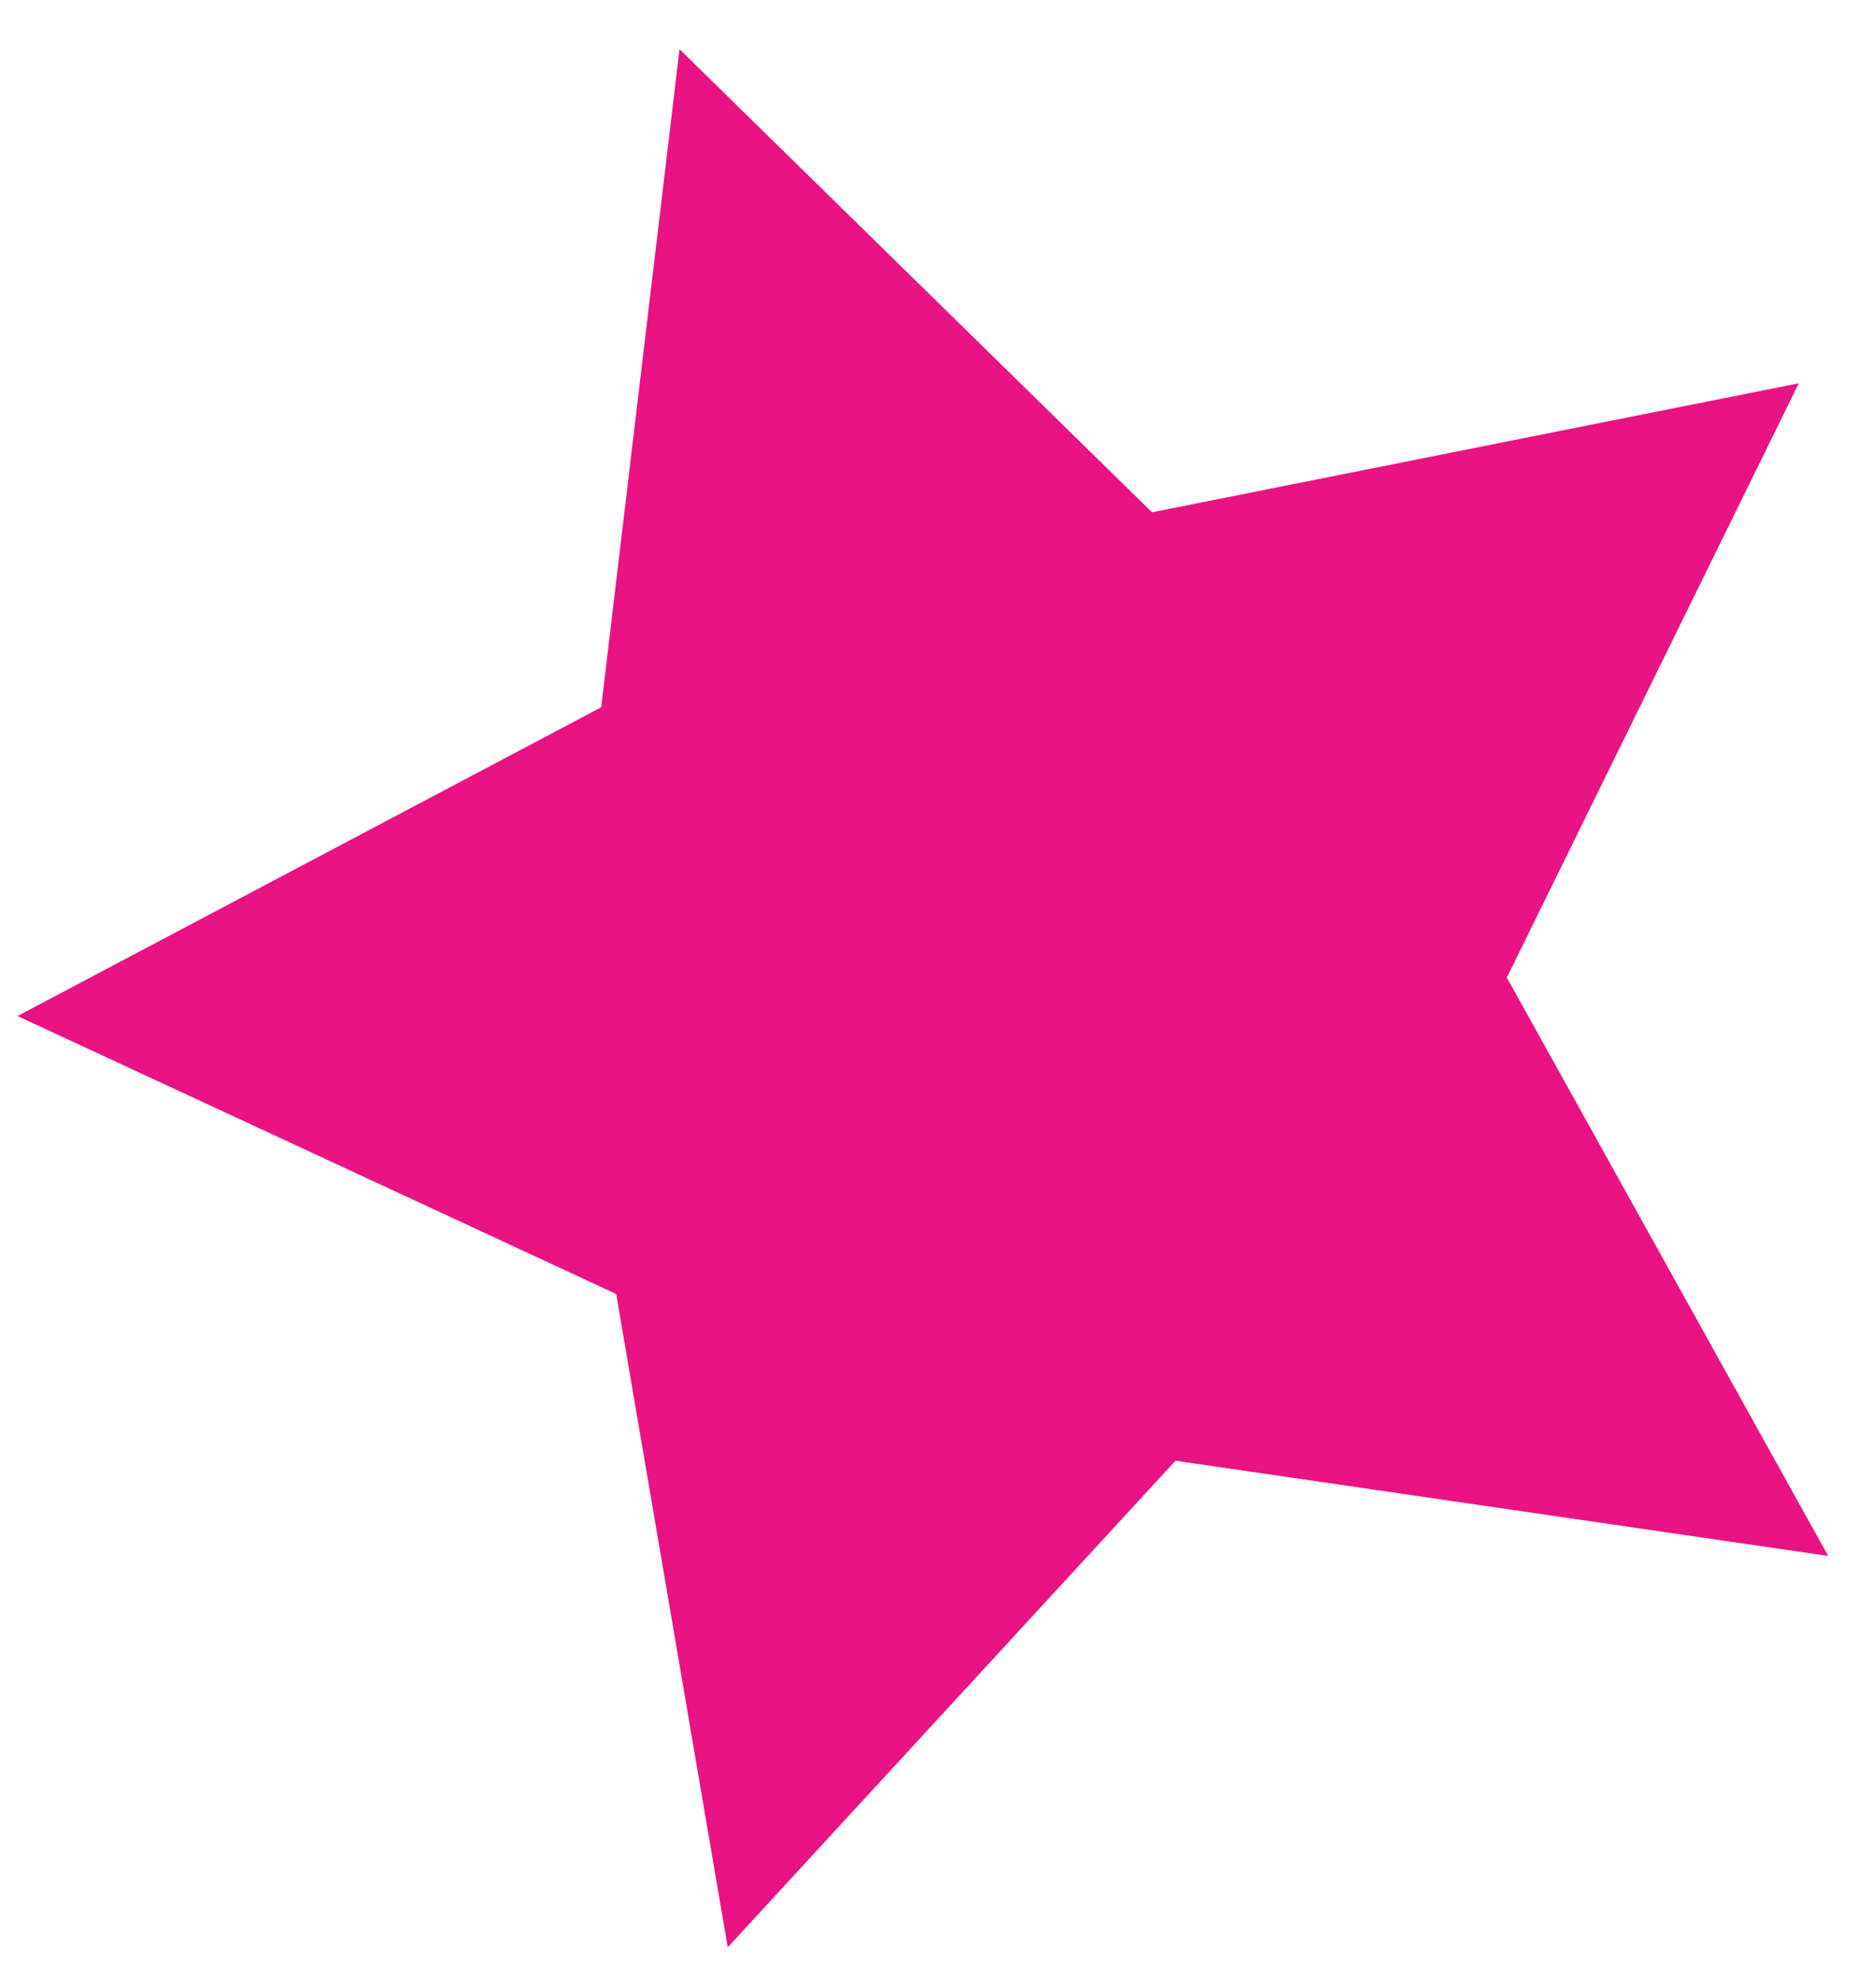 <?xml version="1.0" encoding="UTF-8"?> <svg xmlns="http://www.w3.org/2000/svg" width="37" height="39" viewBox="0 0 37 39" fill="none"> <path d="M13.402 0.97L22.721 10.1L35.477 7.557L29.719 19.274L36.057 30.677L23.184 28.799L14.353 38.393L12.153 25.512L0.345 20.032L11.857 13.945L13.402 0.97Z" fill="#E91383"></path> </svg> 